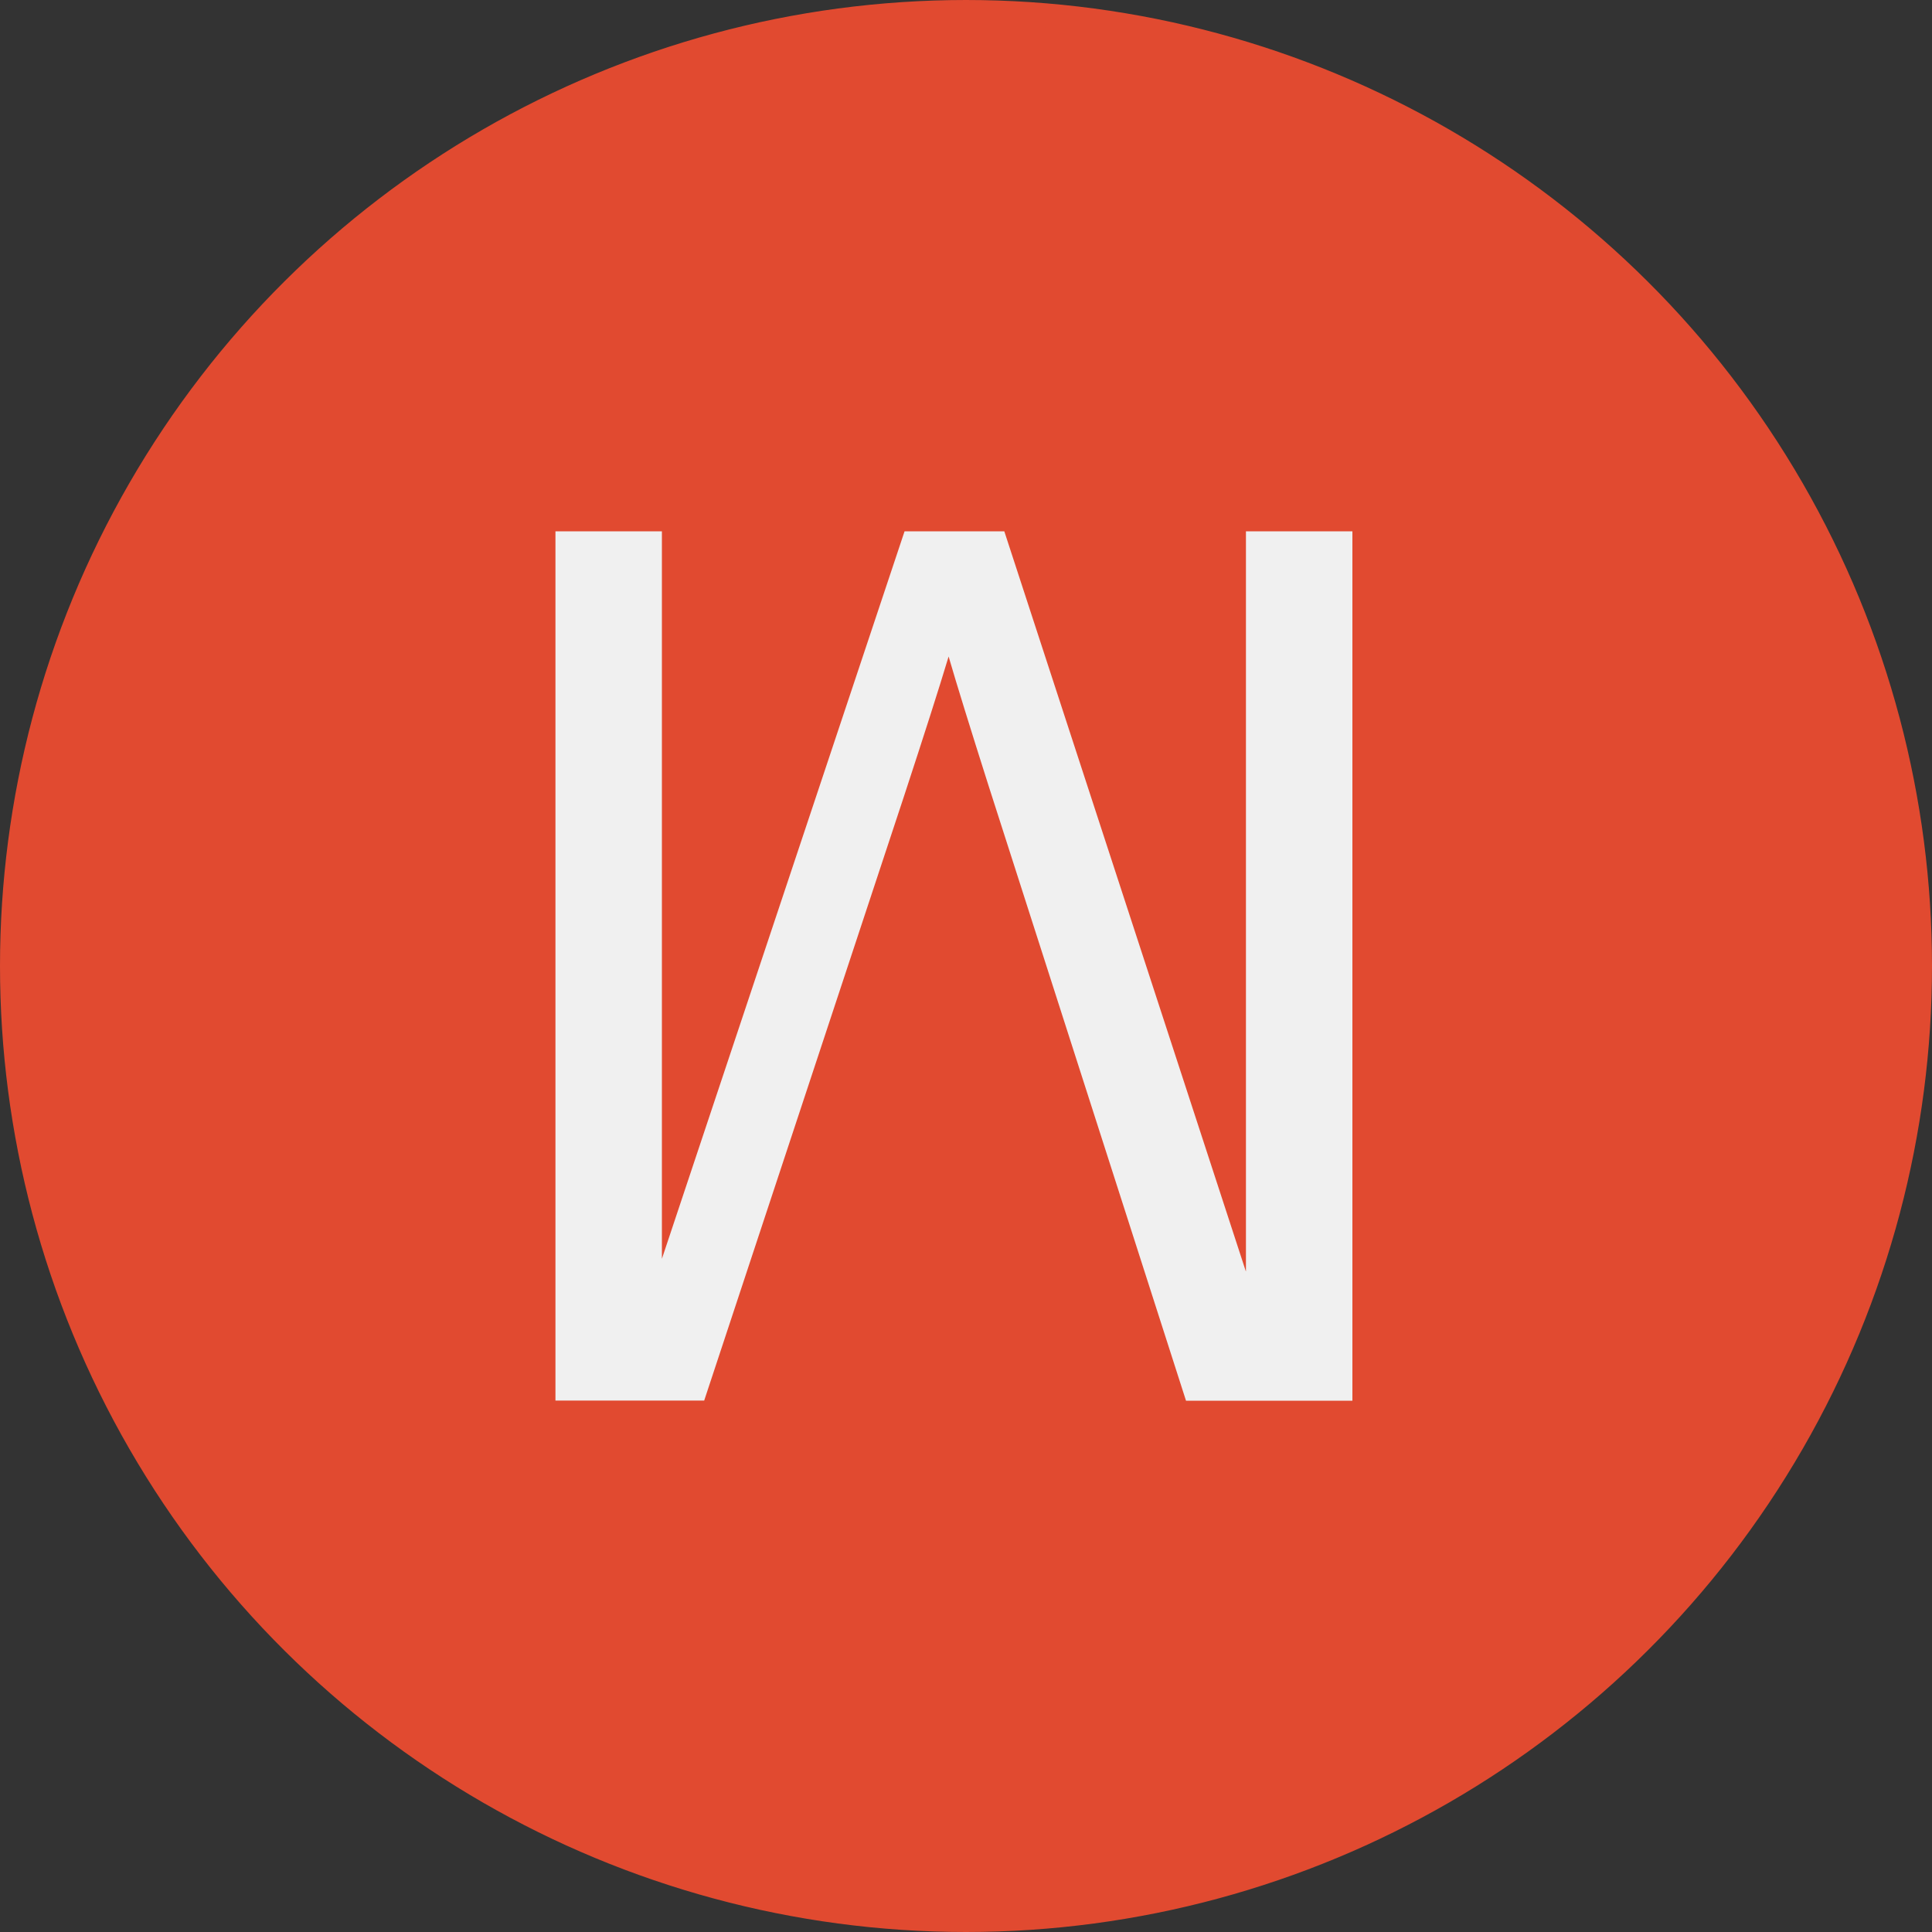 <?xml version="1.0" encoding="UTF-8"?> <svg xmlns="http://www.w3.org/2000/svg" width="80" height="80" viewBox="0 0 80 80" fill="none"><rect x="0" y="0" width="80" height="80" fill="#333333" stroke="none"/><circle cx="40" cy="40" r="39.5" transform="rotate(-90 40 40)" fill="#E14A30" stroke="#E14A30"></circle><path d="M51.586 52.639L41.586 22H37.456L27.408 52.124V22H23V57.994H29.159L37.438 32.955C38.271 30.416 38.887 28.492 39.28 27.185C39.624 28.367 40.173 30.139 40.928 32.515L49.11 58H56V22H51.592V52.639H51.586Z" fill="#F0F0F0"></path></svg> 